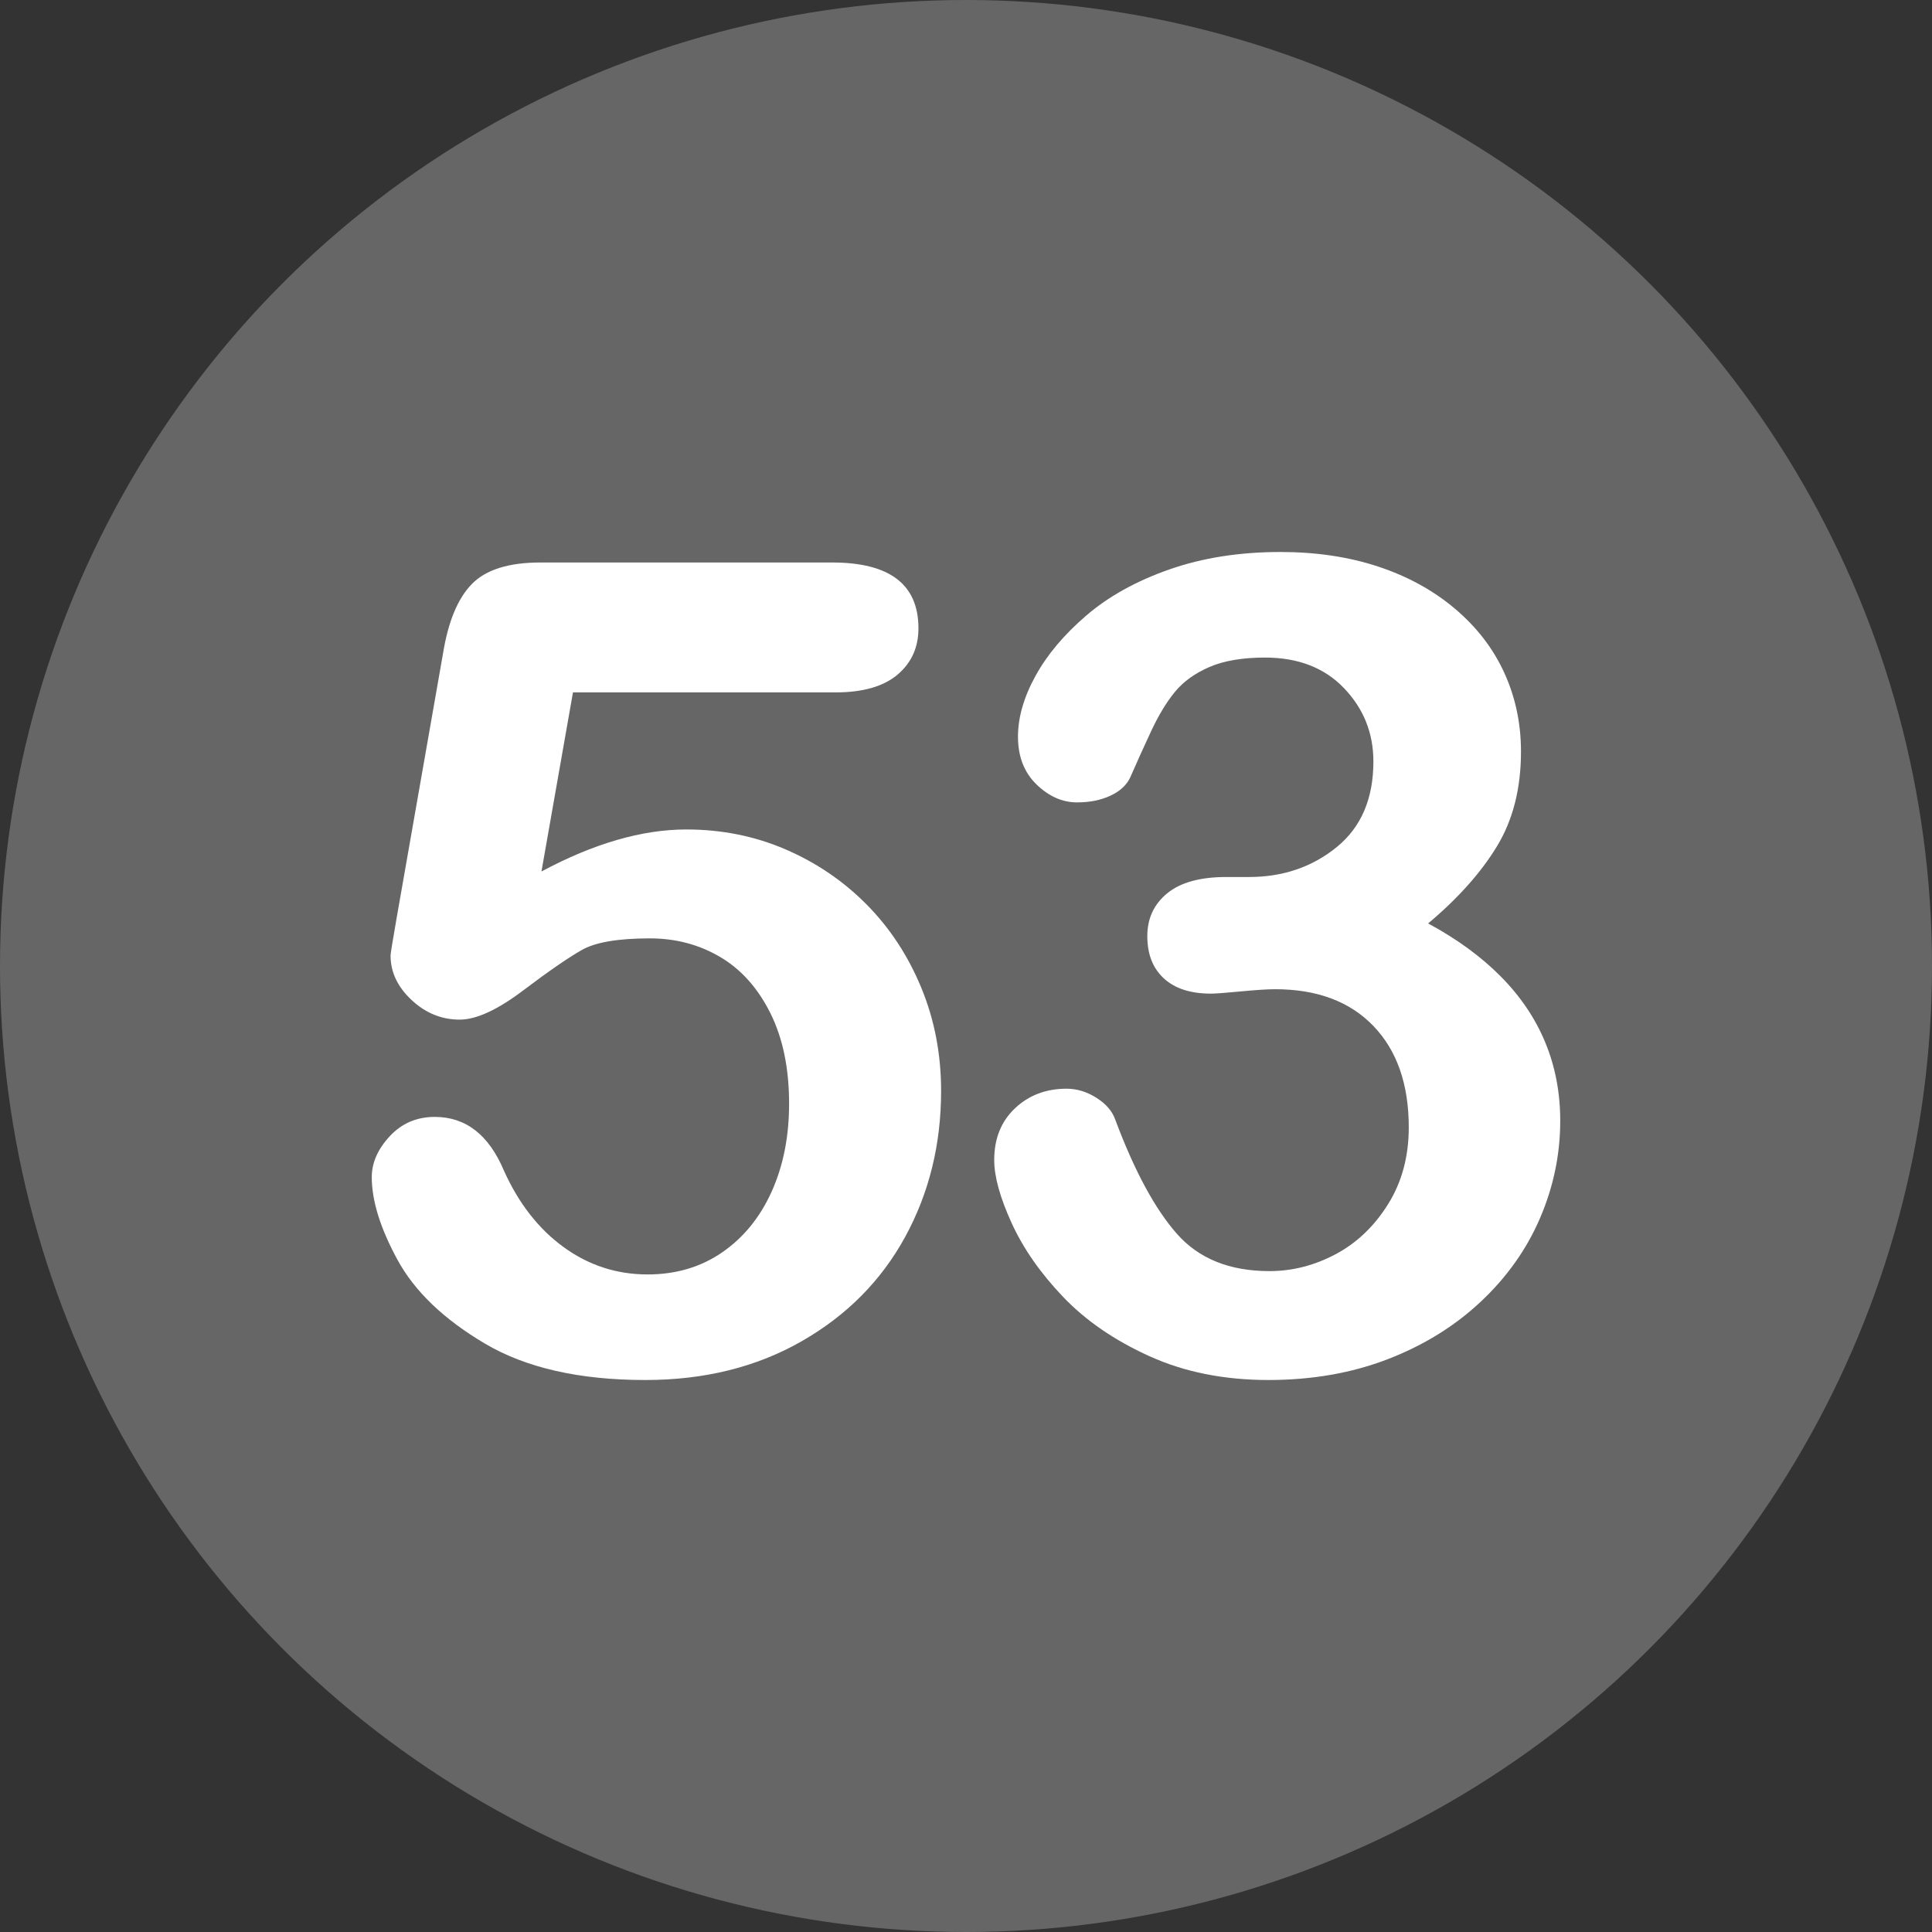 <svg id="Layer_2" height="512" viewBox="0 0 512 512" width="512" xmlns="http://www.w3.org/2000/svg" data-name="Layer 2"><rect x="0" y="0" width="512" height="512" fill="#333333" stroke="none"/><g id="Layer_1-2" data-name="Layer 1"><g id="_53" data-name="53"><circle cx="256" cy="256" fill="#666666" r="256"/><g fill="#fff"><path d="m221.424 183.49h-69.58l-8.35 47.461c13.866-7.42 26.66-11.133 38.379-11.133 9.375 0 18.139 1.758 26.294 5.273 8.153 3.516 15.308 8.375 21.46 14.575 6.152 6.203 10.986 13.55 14.502 22.046s5.273 17.628 5.273 27.393c0 14.161-3.175 27.052-9.521 38.672-6.349 11.623-15.504 20.851-27.466 27.686-11.964 6.834-25.758 10.254-41.382 10.254-17.482 0-31.666-3.223-42.554-9.668-10.89-6.445-18.604-13.843-23.145-22.192s-6.812-15.648-6.812-21.899c0-3.809 1.586-7.42 4.761-10.84 3.172-3.417 7.152-5.127 11.938-5.127 8.203 0 14.305 4.738 18.311 14.209 3.905 8.693 9.178 15.454 15.82 20.288 6.64 4.834 14.062 7.251 22.266 7.251 7.519 0 14.11-1.952 19.775-5.859 5.663-3.905 10.034-9.276 13.11-16.113 3.076-6.834 4.614-14.598 4.614-23.291 0-9.375-1.662-17.381-4.98-24.023-3.321-6.64-7.764-11.595-13.33-14.868-5.566-3.271-11.769-4.907-18.604-4.907-8.4 0-14.406 1.025-18.018 3.076-3.614 2.051-8.814 5.64-15.601 10.767-6.789 5.127-12.378 7.69-16.772 7.69-4.786 0-9.034-1.732-12.744-5.2-3.712-3.465-5.566-7.397-5.566-11.792 0-.487.536-3.809 1.611-9.961l12.305-70.166c1.366-8.397 3.905-14.502 7.617-18.311 3.71-3.809 9.764-5.713 18.164-5.713h77.344c15.234 0 22.852 5.812 22.852 17.432 0 5.079-1.856 9.181-5.566 12.305-3.712 3.126-9.181 4.688-16.406 4.688z"/><path d="m331.006 232.416c8.983 0 16.722-2.637 23.218-7.91 6.493-5.273 9.741-12.84 9.741-22.705 0-7.519-2.589-13.989-7.764-19.409-5.177-5.42-12.158-8.13-20.947-8.13-5.958 0-10.865.831-14.722 2.49-3.859 1.662-6.91 3.859-9.155 6.592-2.248 2.735-4.372 6.251-6.372 10.547-2.003 4.298-3.834 8.35-5.493 12.158-.978 2.051-2.735 3.662-5.273 4.834-2.541 1.172-5.47 1.758-8.789 1.758-3.907 0-7.496-1.586-10.767-4.761-3.273-3.172-4.907-7.397-4.907-12.671 0-5.077 1.538-10.423 4.614-16.04 3.076-5.614 7.567-10.961 13.477-16.04 5.907-5.077 13.257-9.155 22.046-12.231s18.604-4.614 29.443-4.614c9.471 0 18.114 1.295 25.928 3.882 7.812 2.589 14.598 6.324 20.361 11.206 5.761 4.884 10.107 10.547 13.037 16.992s4.395 13.38 4.395 20.801c0 9.767-2.124 18.141-6.372 25.122-4.248 6.983-10.327 13.795-18.237 20.435 7.617 4.102 14.037 8.789 19.263 14.062 5.223 5.273 9.155 11.11 11.792 17.505 2.637 6.397 3.955 13.307 3.955 20.728 0 8.888-1.783 17.482-5.347 25.781-3.566 8.302-8.814 15.699-15.747 22.192-6.935 6.496-15.161 11.572-24.683 15.234s-20.045 5.493-31.567 5.493c-11.719 0-22.218-2.101-31.494-6.299-9.279-4.198-16.919-9.448-22.925-15.747s-10.547-12.817-13.623-19.556-4.614-12.305-4.614-16.699c0-5.663 1.831-10.229 5.493-13.696 3.662-3.465 8.226-5.2 13.696-5.2 2.733 0 5.37.806 7.91 2.417 2.538 1.611 4.198 3.541 4.98 5.786 5.077 13.575 10.521 23.657 16.333 30.249 5.809 6.592 13.989 9.888 24.536 9.888 6.054 0 11.888-1.488 17.505-4.468 5.614-2.978 10.254-7.397 13.916-13.257s5.493-12.646 5.493-20.361c0-11.426-3.126-20.384-9.375-26.88-6.251-6.493-14.941-9.741-26.074-9.741-1.955 0-4.98.197-9.082.586-4.102.392-6.738.586-7.91.586-5.372 0-9.521-1.341-12.451-4.028-2.93-2.685-4.395-6.42-4.395-11.206 0-4.688 1.758-8.471 5.273-11.353 3.516-2.879 8.739-4.321 15.674-4.321h6.006z"/></g></g></g></svg>